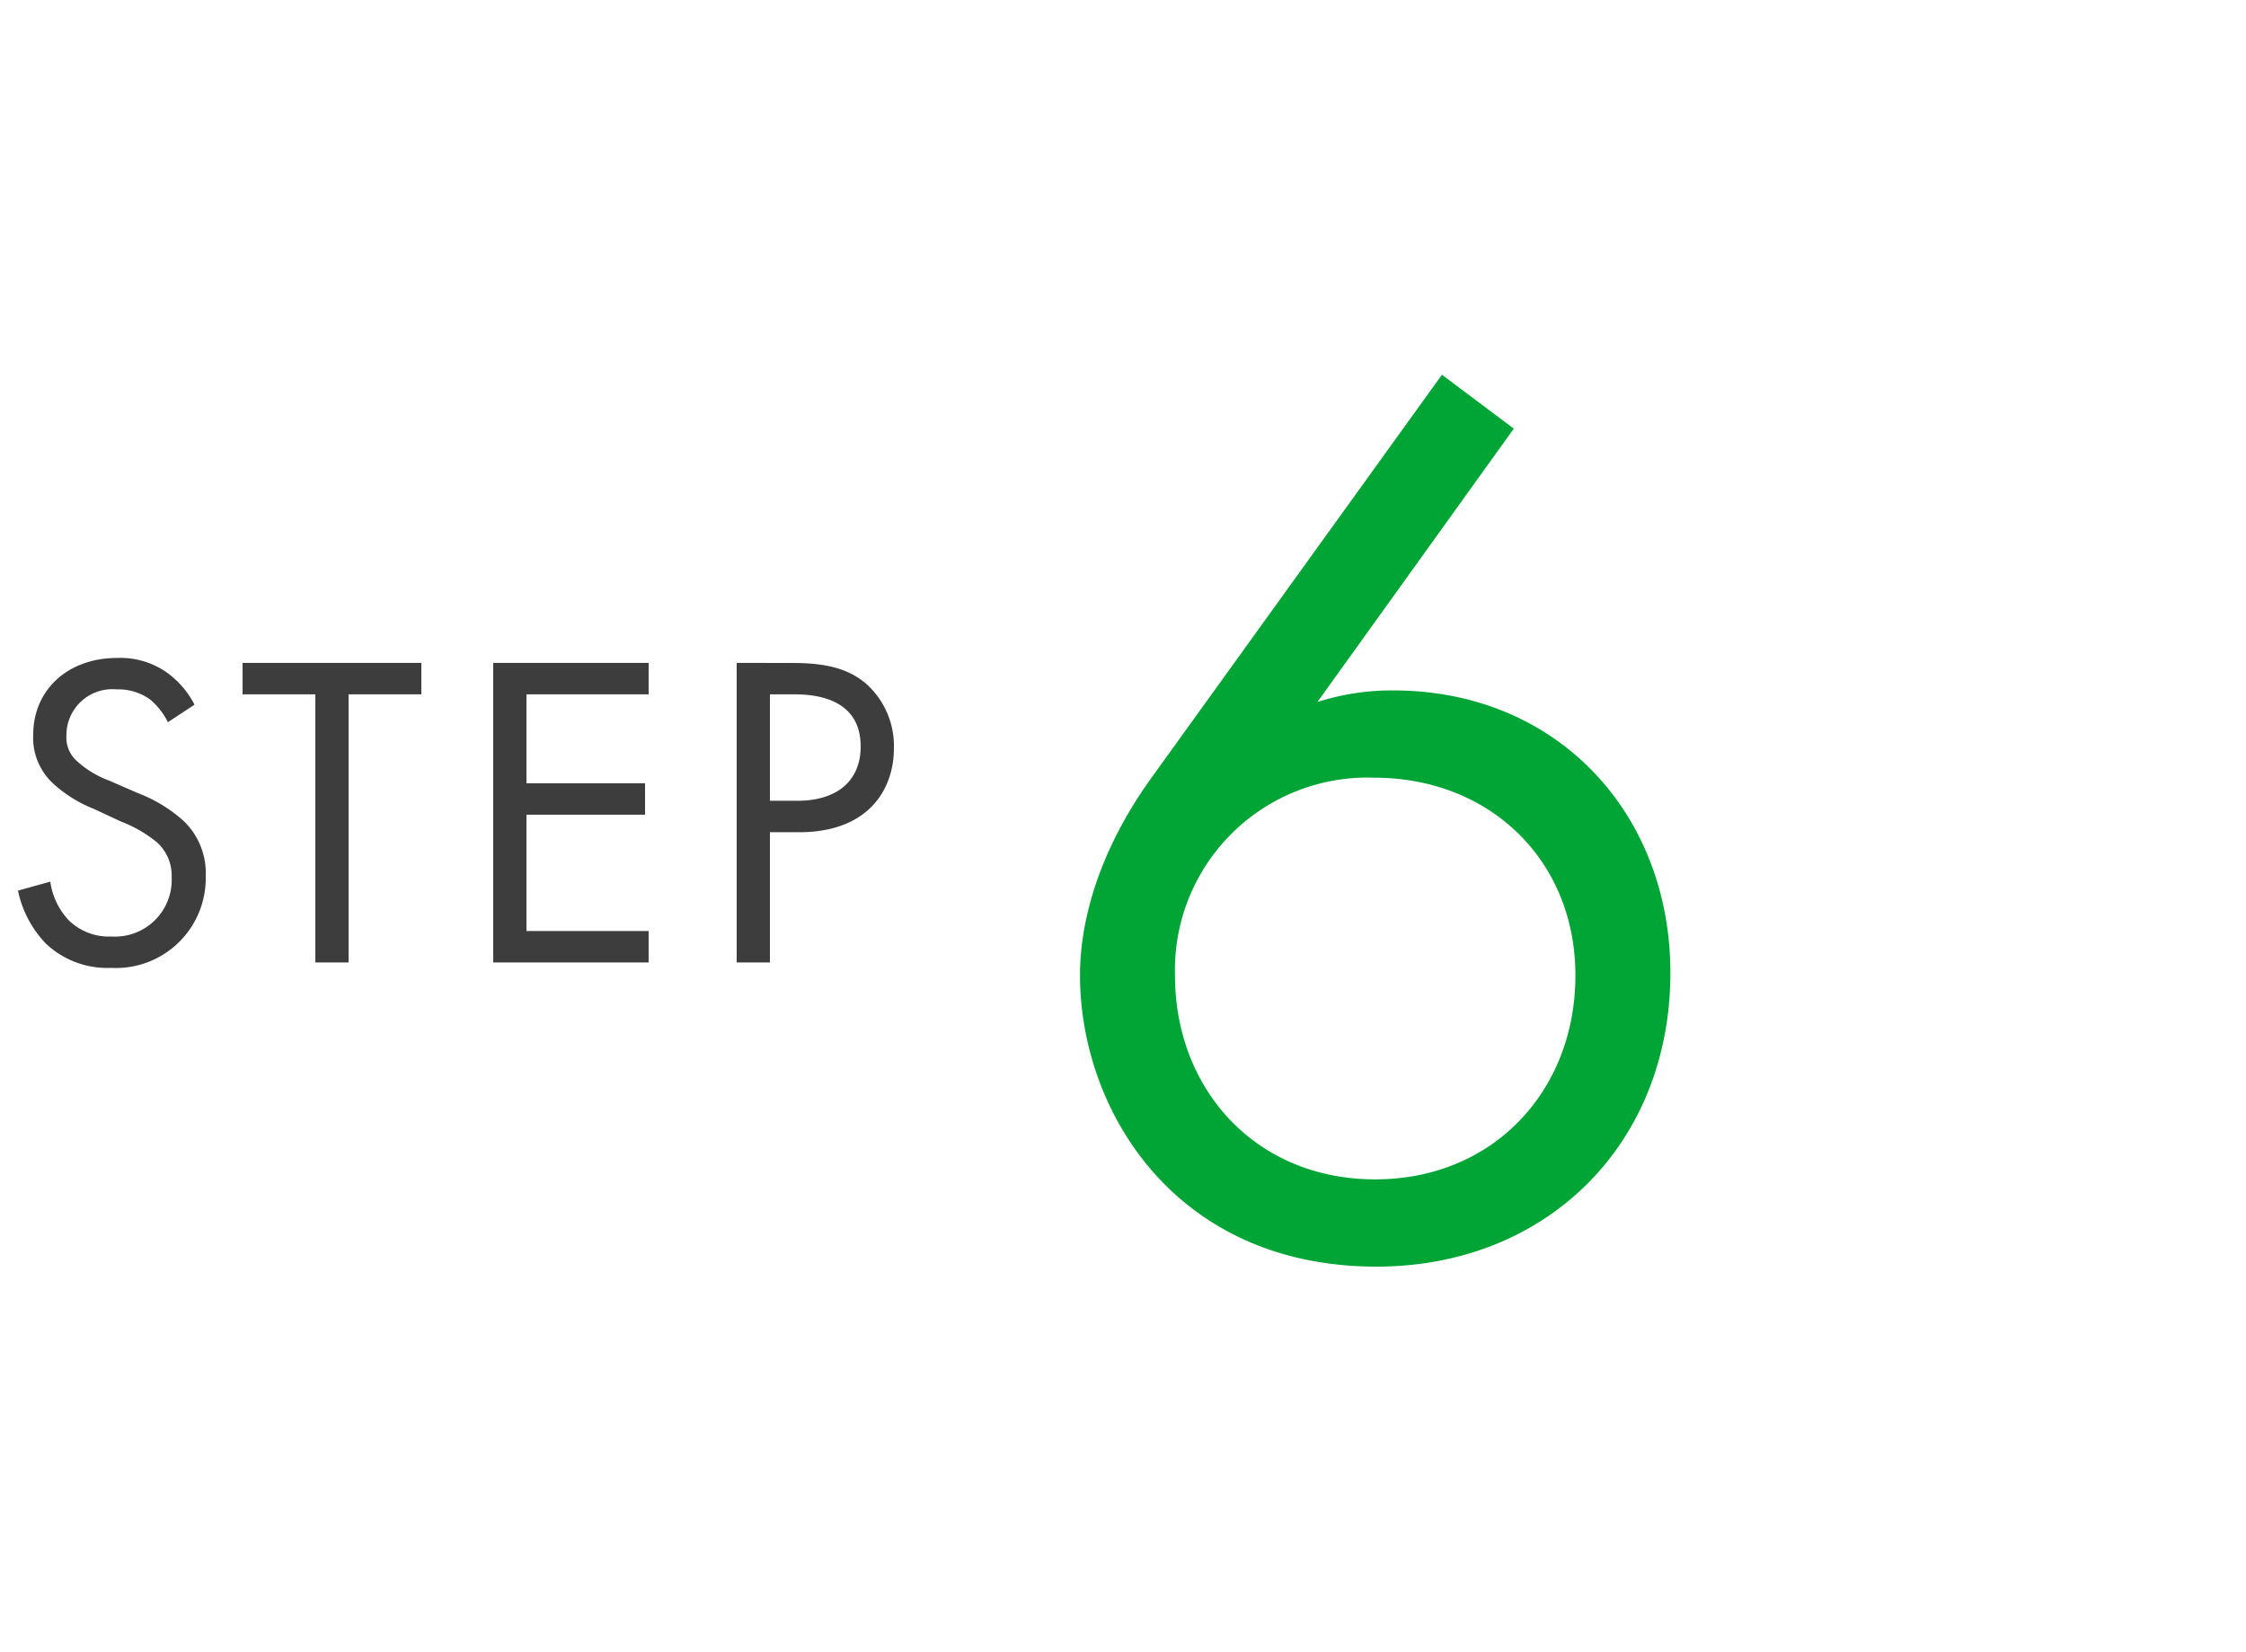 <svg xmlns="http://www.w3.org/2000/svg" width="140" height="103" viewBox="0 0 140 103">
  <g id="グループ_534" data-name="グループ 534" transform="translate(-1070 -2837)">
    <rect id="長方形_226" data-name="長方形 226" width="140" height="103" transform="translate(1070 2837)" fill="#fff" opacity="0"/>
    <g id="グループ_533" data-name="グループ 533">
      <path id="パス_224" data-name="パス 224" d="M26.88-54.64,8.72-29.44c-4,5.6-4.4,10.24-4.4,12.24C4.32-8.8,10.24.96,22.8.96c10.64,0,18.32-7.68,18.32-18.32,0-9.92-7.04-17.6-17.28-17.6a15.33,15.33,0,0,0-4.72.72L31.36-51.28ZM22.72-4.48c-7.44,0-12.48-5.6-12.48-12.72a12,12,0,0,1,12.4-12.32c7.28,0,12.56,5.2,12.56,12.32C35.2-10,30.08-4.48,22.72-4.48Z" transform="translate(1133 2915)" fill="#00a535"/>
      <path id="パス_225" data-name="パス 225" d="M-15.876-16.072a5.649,5.649,0,0,0-1.82-2.072,5.059,5.059,0,0,0-3-.84c-3.024,0-5.236,1.932-5.236,4.816a3.878,3.878,0,0,0,1.288,3.052,8.268,8.268,0,0,0,2.492,1.54l1.68.784A8.149,8.149,0,0,1-18.228-7.5,2.786,2.786,0,0,1-17.3-5.32a3.535,3.535,0,0,1-3.752,3.7A3.569,3.569,0,0,1-23.744-2.66a4.407,4.407,0,0,1-1.12-2.38l-2.016.56a6.77,6.77,0,0,0,1.736,3.3A5.57,5.57,0,0,0-21.084.336,5.6,5.6,0,0,0-15.176-5.4,4.5,4.5,0,0,0-16.52-8.792,9.072,9.072,0,0,0-19.4-10.556L-21.2-11.34a6.1,6.1,0,0,1-1.96-1.176,1.958,1.958,0,0,1-.7-1.624,2.865,2.865,0,0,1,3.136-2.884,3.36,3.36,0,0,1,2.1.644,4.5,4.5,0,0,1,1.092,1.4Zm14.14-.644v-1.96H-12.88v1.96h4.536V0h2.072V-16.716Zm14.168-1.96H2.744V0h9.688V-1.96H4.816V-9.212h7.392v-1.96H4.816v-5.544h7.616Zm5.488,0V0h2.072V-8.12h1.82c4.256,0,5.908-2.6,5.908-5.236a5.2,5.2,0,0,0-1.708-4c-1.26-1.092-2.828-1.316-4.7-1.316Zm2.072,1.96h1.54c1.344,0,4.116.28,4.116,3.248,0,2.156-1.484,3.388-3.948,3.388H19.992Z" transform="translate(1098 2897)" fill="#3d3d3d"/>
    </g>
  </g>
</svg>
